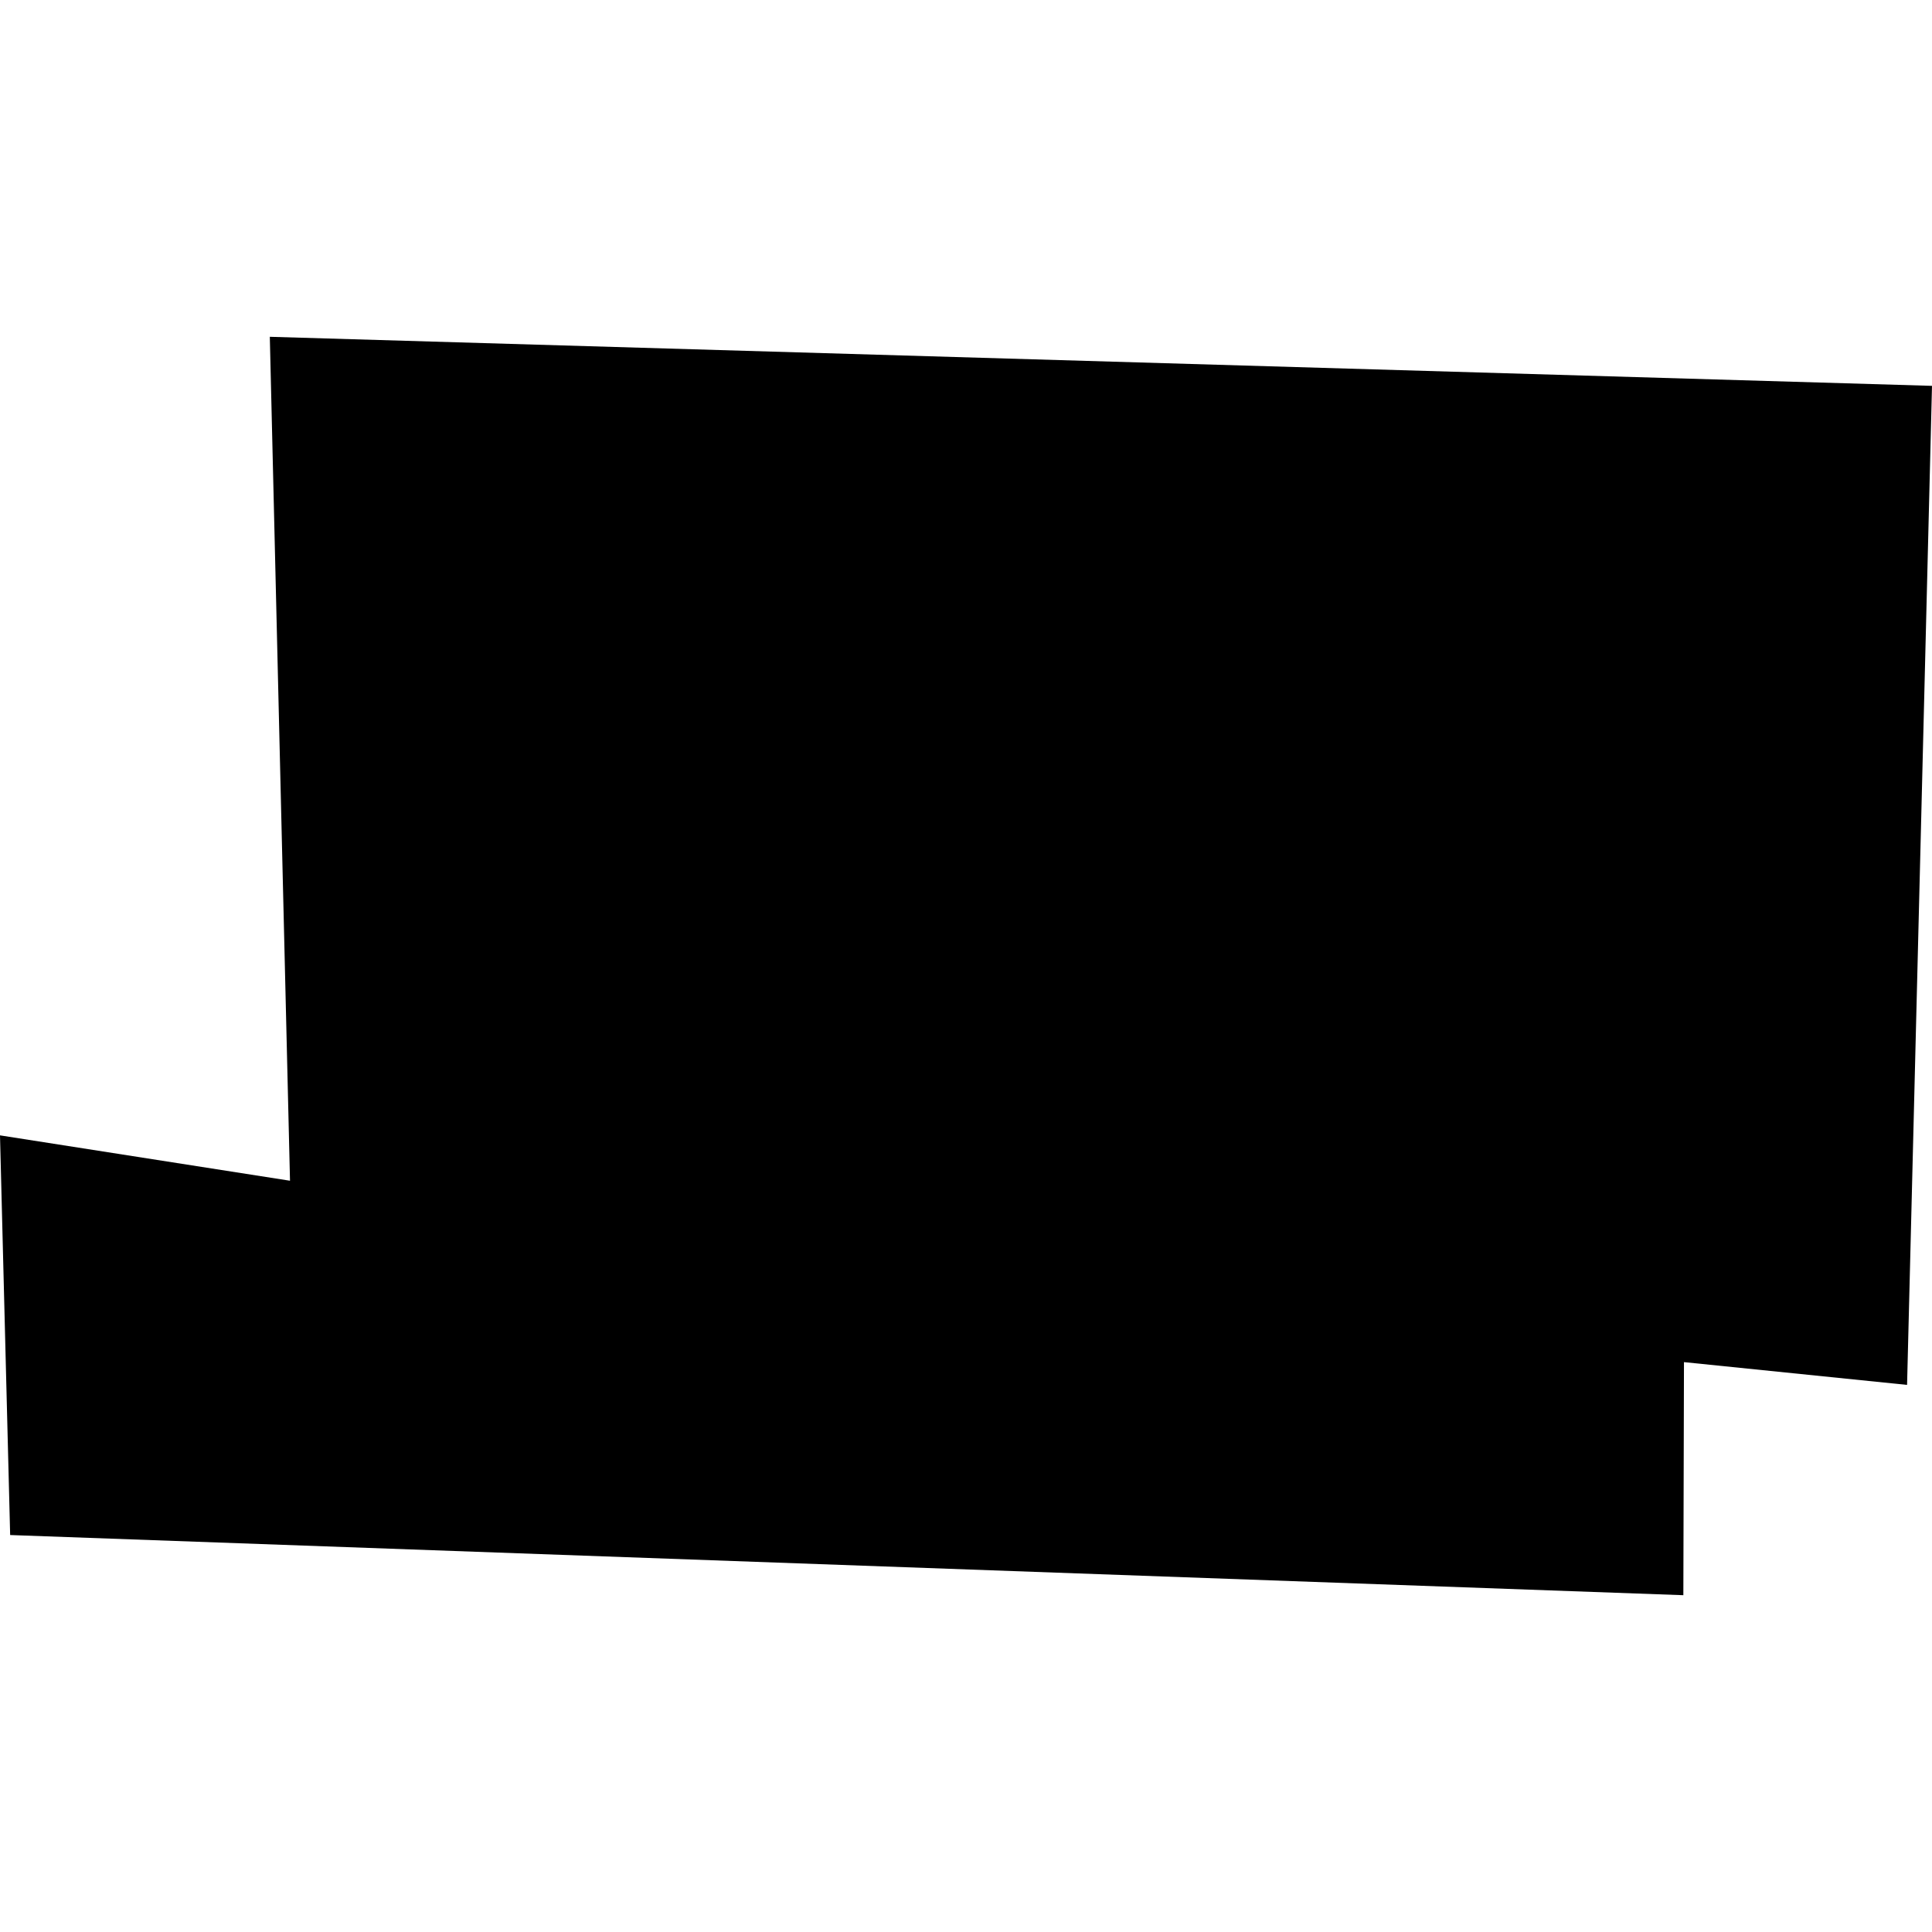 <?xml version="1.0" encoding="utf-8" standalone="no"?>
<!DOCTYPE svg PUBLIC "-//W3C//DTD SVG 1.1//EN"
  "http://www.w3.org/Graphics/SVG/1.1/DTD/svg11.dtd">
<!-- Created with matplotlib (https://matplotlib.org/) -->
<svg height="288pt" version="1.1" viewBox="0 0 288 288" width="288pt" xmlns="http://www.w3.org/2000/svg" xmlns:xlink="http://www.w3.org/1999/xlink">
 <defs>
  <style type="text/css">
*{stroke-linecap:butt;stroke-linejoin:round;}
  </style>
 </defs>
 <g id="figure_1">
  <g id="patch_1">
   <path d="M 0 288 
L 288 288 
L 288 0 
L 0 0 
z
" style="fill:none;opacity:0;"/>
  </g>
  <g id="axes_1">
   <g id="PatchCollection_1">
    <path clip-path="url(#p9a618f2292)" d="M 40.22 50.206 
L 43.23 176.01 
L 0 169.246 
L 1.514 228.825 
L 250.934 237.794 
L 251.027 203.049 
L 284.284 206.444 
L 288 57.518 
L 40.22 50.206 
"/>
   </g>
  </g>
 </g>
 <defs>
  <clipPath id="p9a618f2292">
   <rect height="187.589" width="288" x="0" y="50.206"/>
  </clipPath>
 </defs>
</svg>
